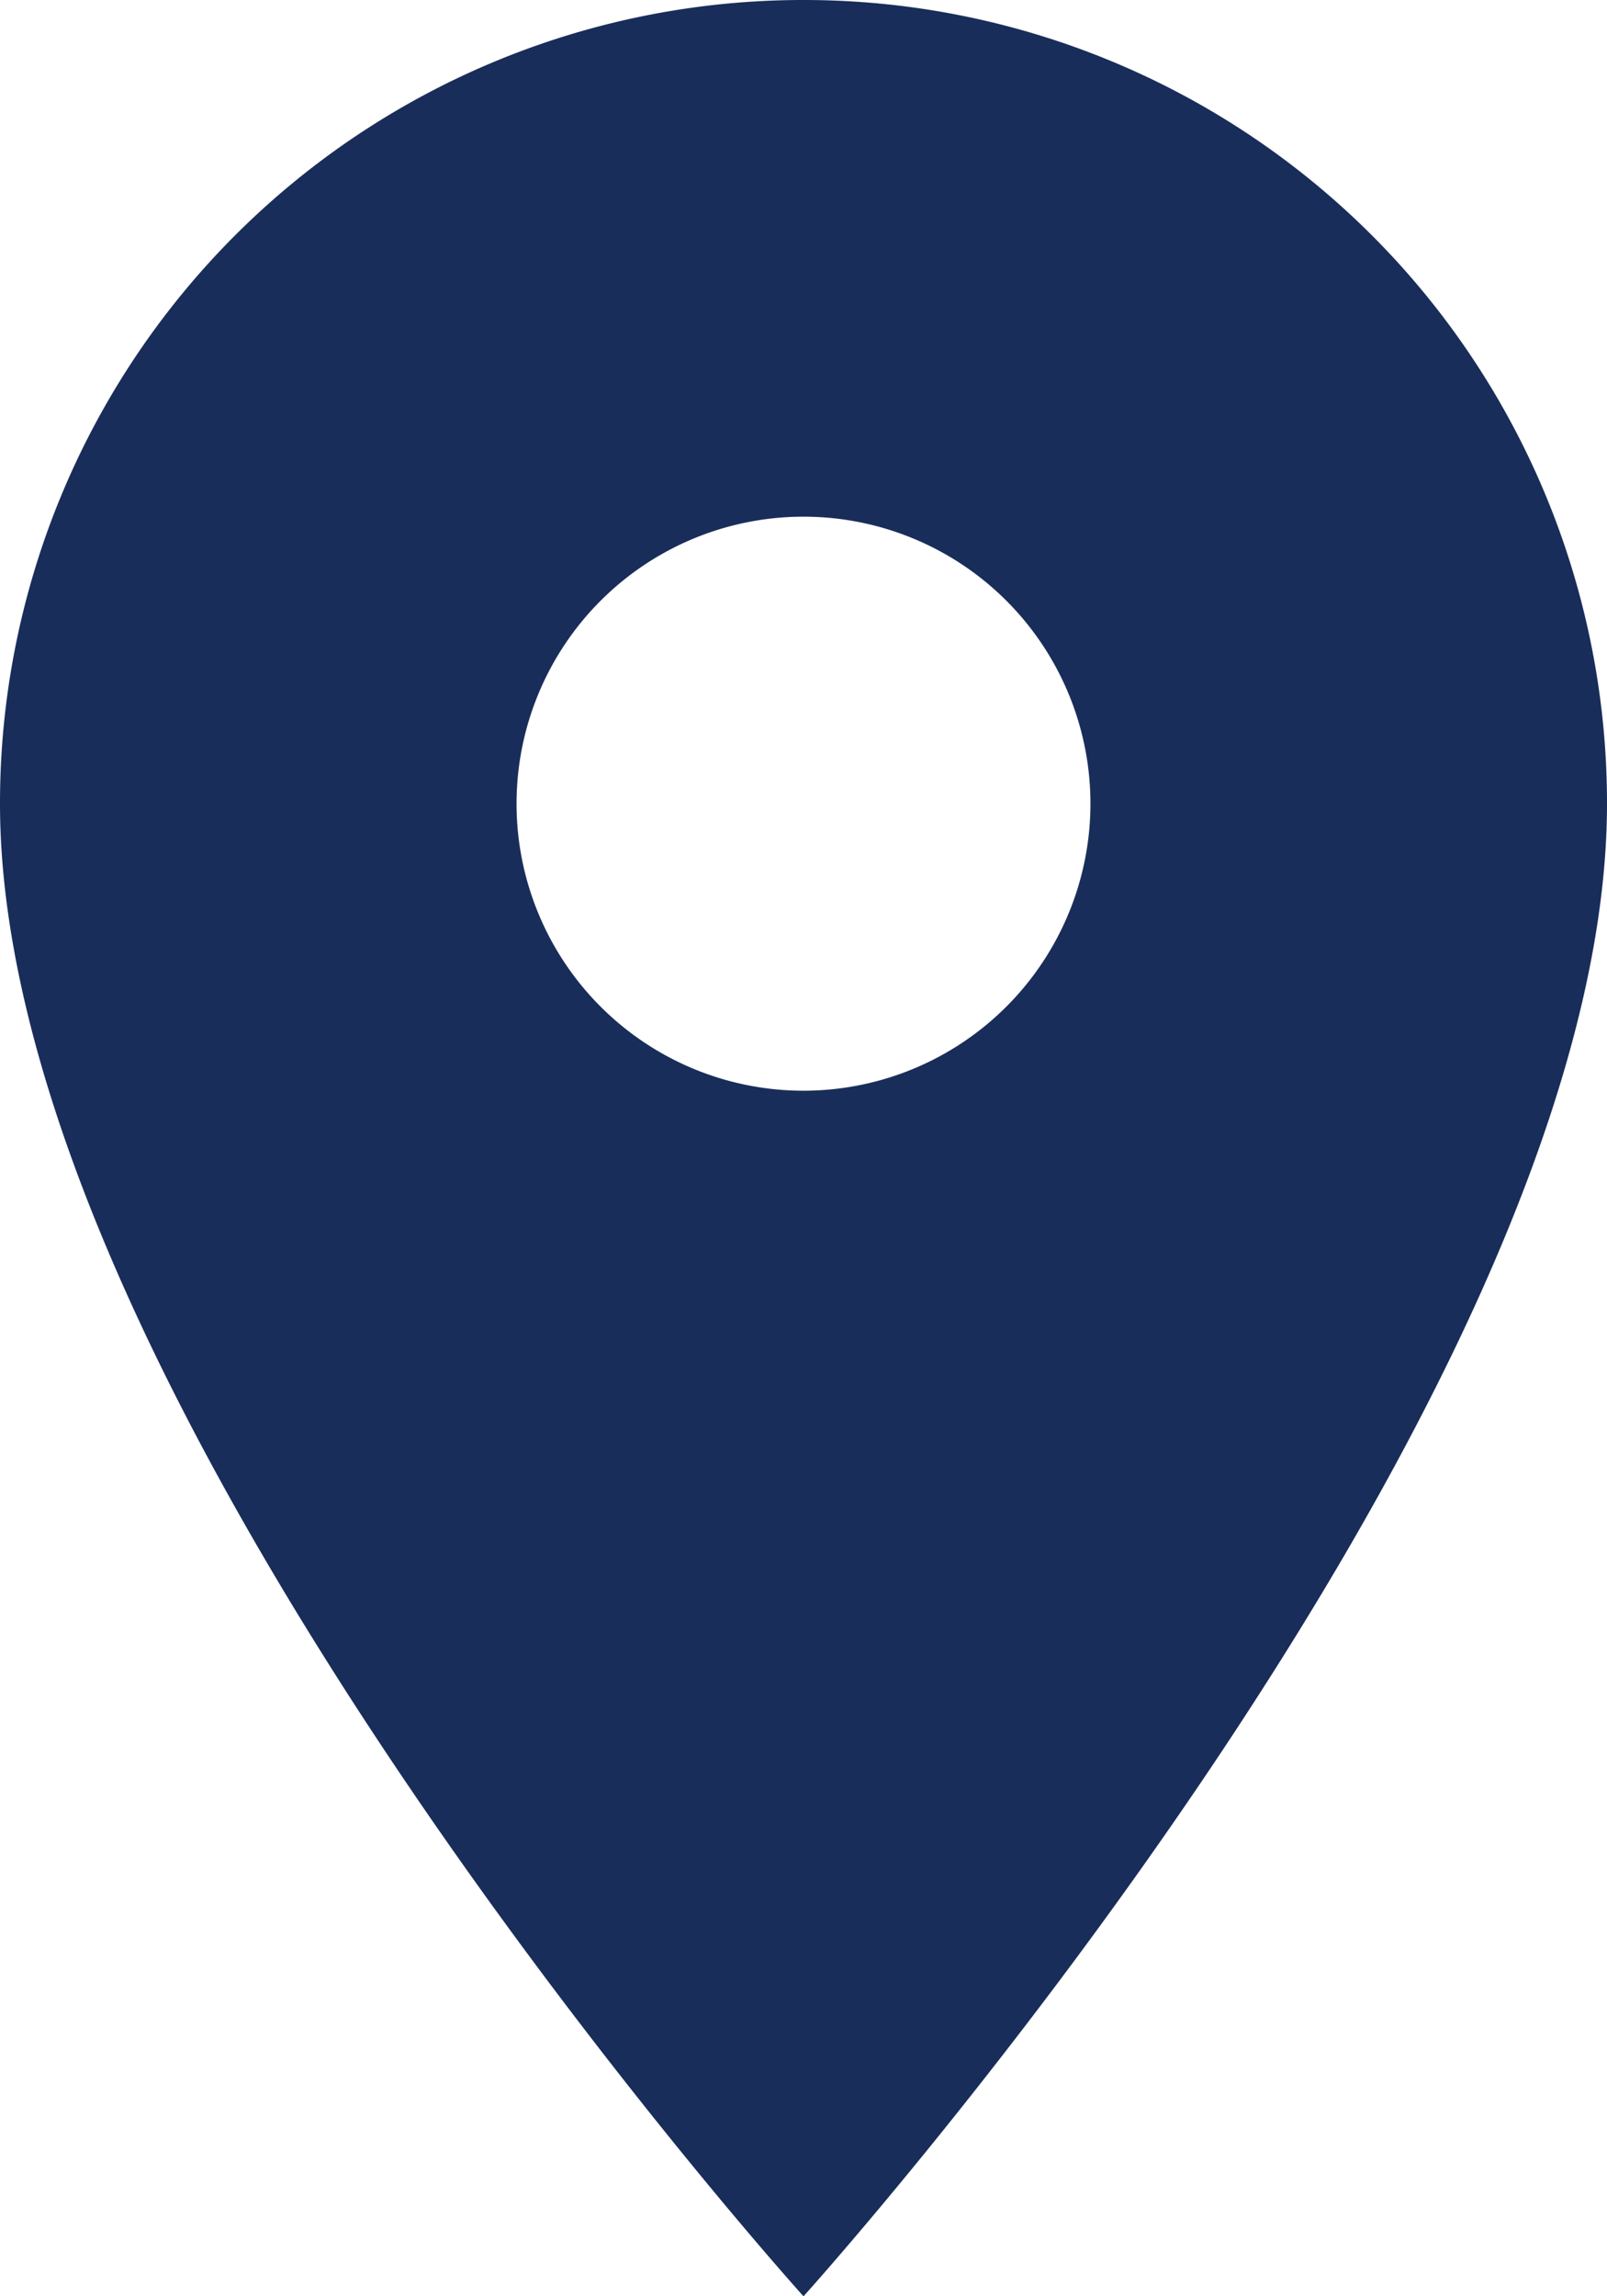 <svg xmlns="http://www.w3.org/2000/svg" width="15.25" height="21.786" viewBox="0 0 15.25 21.786"><defs><style>.a{fill:#192d5a;}</style></defs><path class="a" d="M15.125,3A7.62,7.62,0,0,0,7.5,10.625c0,5.719,7.625,14.161,7.625,14.161s7.625-8.442,7.625-14.161A7.62,7.62,0,0,0,15.125,3Zm0,10.348a2.723,2.723,0,1,1,2.723-2.723A2.724,2.724,0,0,1,15.125,13.348Z" transform="translate(-7.5 -3)"/></svg>